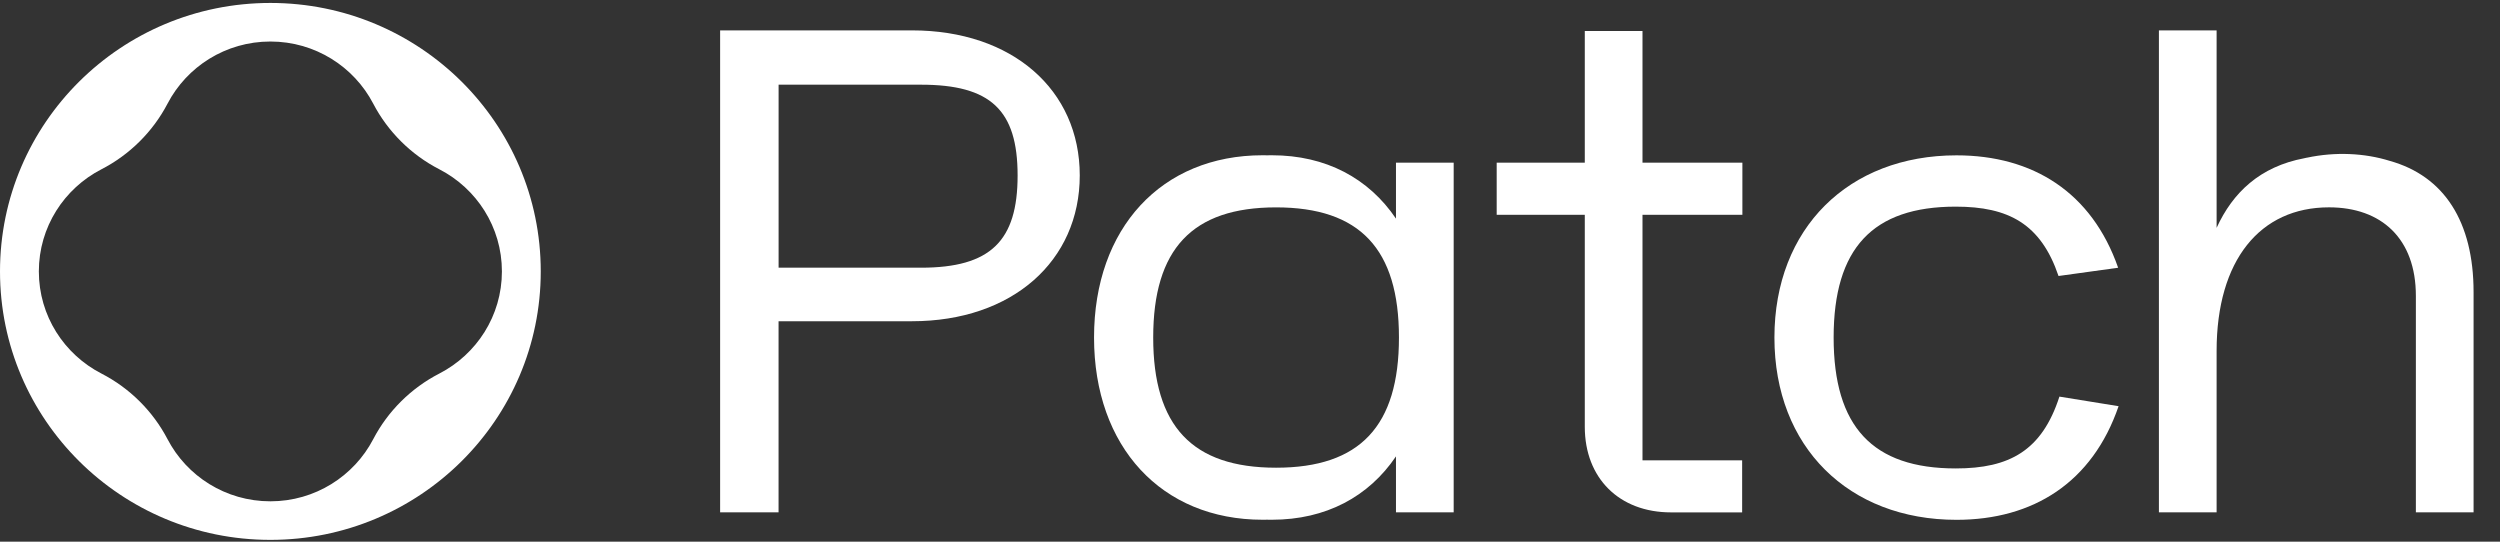 <svg width="600" height="130" viewBox="0 0 600 130" fill="none" xmlns="http://www.w3.org/2000/svg">
<rect x="0" y="0" width="600" height="130" fill="#333333" stroke="none"/>
<path fill-rule="evenodd" clip-rule="evenodd" d="M64.89 0.707C29.054 0.707 0 29.556 0 65.139C0 100.722 29.054 129.571 64.89 129.571C100.726 129.571 129.781 100.722 129.781 65.139C129.781 29.556 100.726 0.707 64.89 0.707ZM89.573 105.406C93.089 98.668 98.663 93.139 105.443 89.648C114.365 85.057 120.458 75.806 120.458 65.14C120.458 54.474 114.365 45.222 105.443 40.632C98.663 37.141 93.089 31.605 89.573 24.874C84.95 16.015 75.632 9.965 64.891 9.965C54.149 9.965 44.831 16.015 40.208 24.874C36.693 31.605 31.118 37.141 24.338 40.632C15.416 45.222 9.323 54.474 9.323 65.14C9.323 75.806 15.416 85.057 24.338 89.648C31.124 93.139 36.693 98.674 40.208 105.406C44.831 114.265 54.149 120.315 64.891 120.315C75.632 120.315 84.95 114.265 89.573 105.406Z" fill="white"/>
<path fill-rule="evenodd" clip-rule="evenodd" d="M172.829 7.291H218.87C242.963 7.291 259.142 21.564 259.142 42.101C259.142 62.638 242.953 77.097 218.86 77.097H186.854V122.962H172.829V7.291ZM186.864 64.248H221.025C237.752 64.248 244.226 57.819 244.226 42.111C244.226 26.403 237.742 20.325 221.025 20.325H186.864V64.248Z" fill="white"/>
<path d="M418.173 51.545V39.048H394.198V7.447H380.349V39.048H359.205V51.545H380.349V102.434C380.349 114.757 388.625 122.972 401.034 122.972H418.114V110.474H394.198V51.545H418.173Z" fill="white"/>
<path fill-rule="evenodd" clip-rule="evenodd" d="M335.034 39.048V52.469C328.496 42.797 318.231 37.263 305.251 37.263C304.869 37.263 304.489 37.267 304.111 37.276C303.752 37.267 303.391 37.263 303.028 37.263C278.749 37.263 262.57 54.766 262.57 81C262.57 107.235 278.759 124.738 303.028 124.738C303.391 124.738 303.752 124.734 304.111 124.725C304.299 124.729 304.487 124.733 304.676 124.735C304.867 124.737 305.059 124.738 305.251 124.738C318.231 124.738 328.496 119.204 335.034 109.532V122.953H348.882V39.048H335.034ZM306.259 112.25C286.124 112.25 276.77 102.25 276.77 81.01C276.77 59.771 286.124 49.77 306.259 49.77C326.395 49.77 335.749 59.771 335.749 81.01C335.749 102.25 326.405 112.25 306.259 112.25Z" fill="white"/>
<path d="M440.072 81.01C440.075 102.428 449.428 112.425 469.385 112.425C482.264 112.425 490.06 108.171 494.261 95.186L508.462 97.488C502.174 115.801 487.964 124.757 469.561 124.757C443.667 124.757 425.861 107.264 425.861 81.019C425.861 54.775 443.657 37.282 469.561 37.282C487.876 37.282 502.028 46.141 508.354 64.258L494.046 66.239C489.795 53.721 482.058 49.594 469.375 49.594C449.428 49.594 440.075 59.592 440.072 81.01Z" fill="white"/>
<path d="M553.025 37.977C553.244 37.927 553.466 37.878 553.689 37.831V37.841C560.491 36.395 567.53 36.731 573.55 38.613C586.586 42.26 593.658 53.193 593.658 70.114V122.964H579.809V71.011C579.809 57.255 571.543 49.762 558.958 49.762C542.417 49.762 531.986 62.435 531.986 84.221V122.964H518.138V7.293H531.986V54.684C535.87 46.185 542.414 39.989 553.025 37.977Z" fill="white"/>
</svg>
